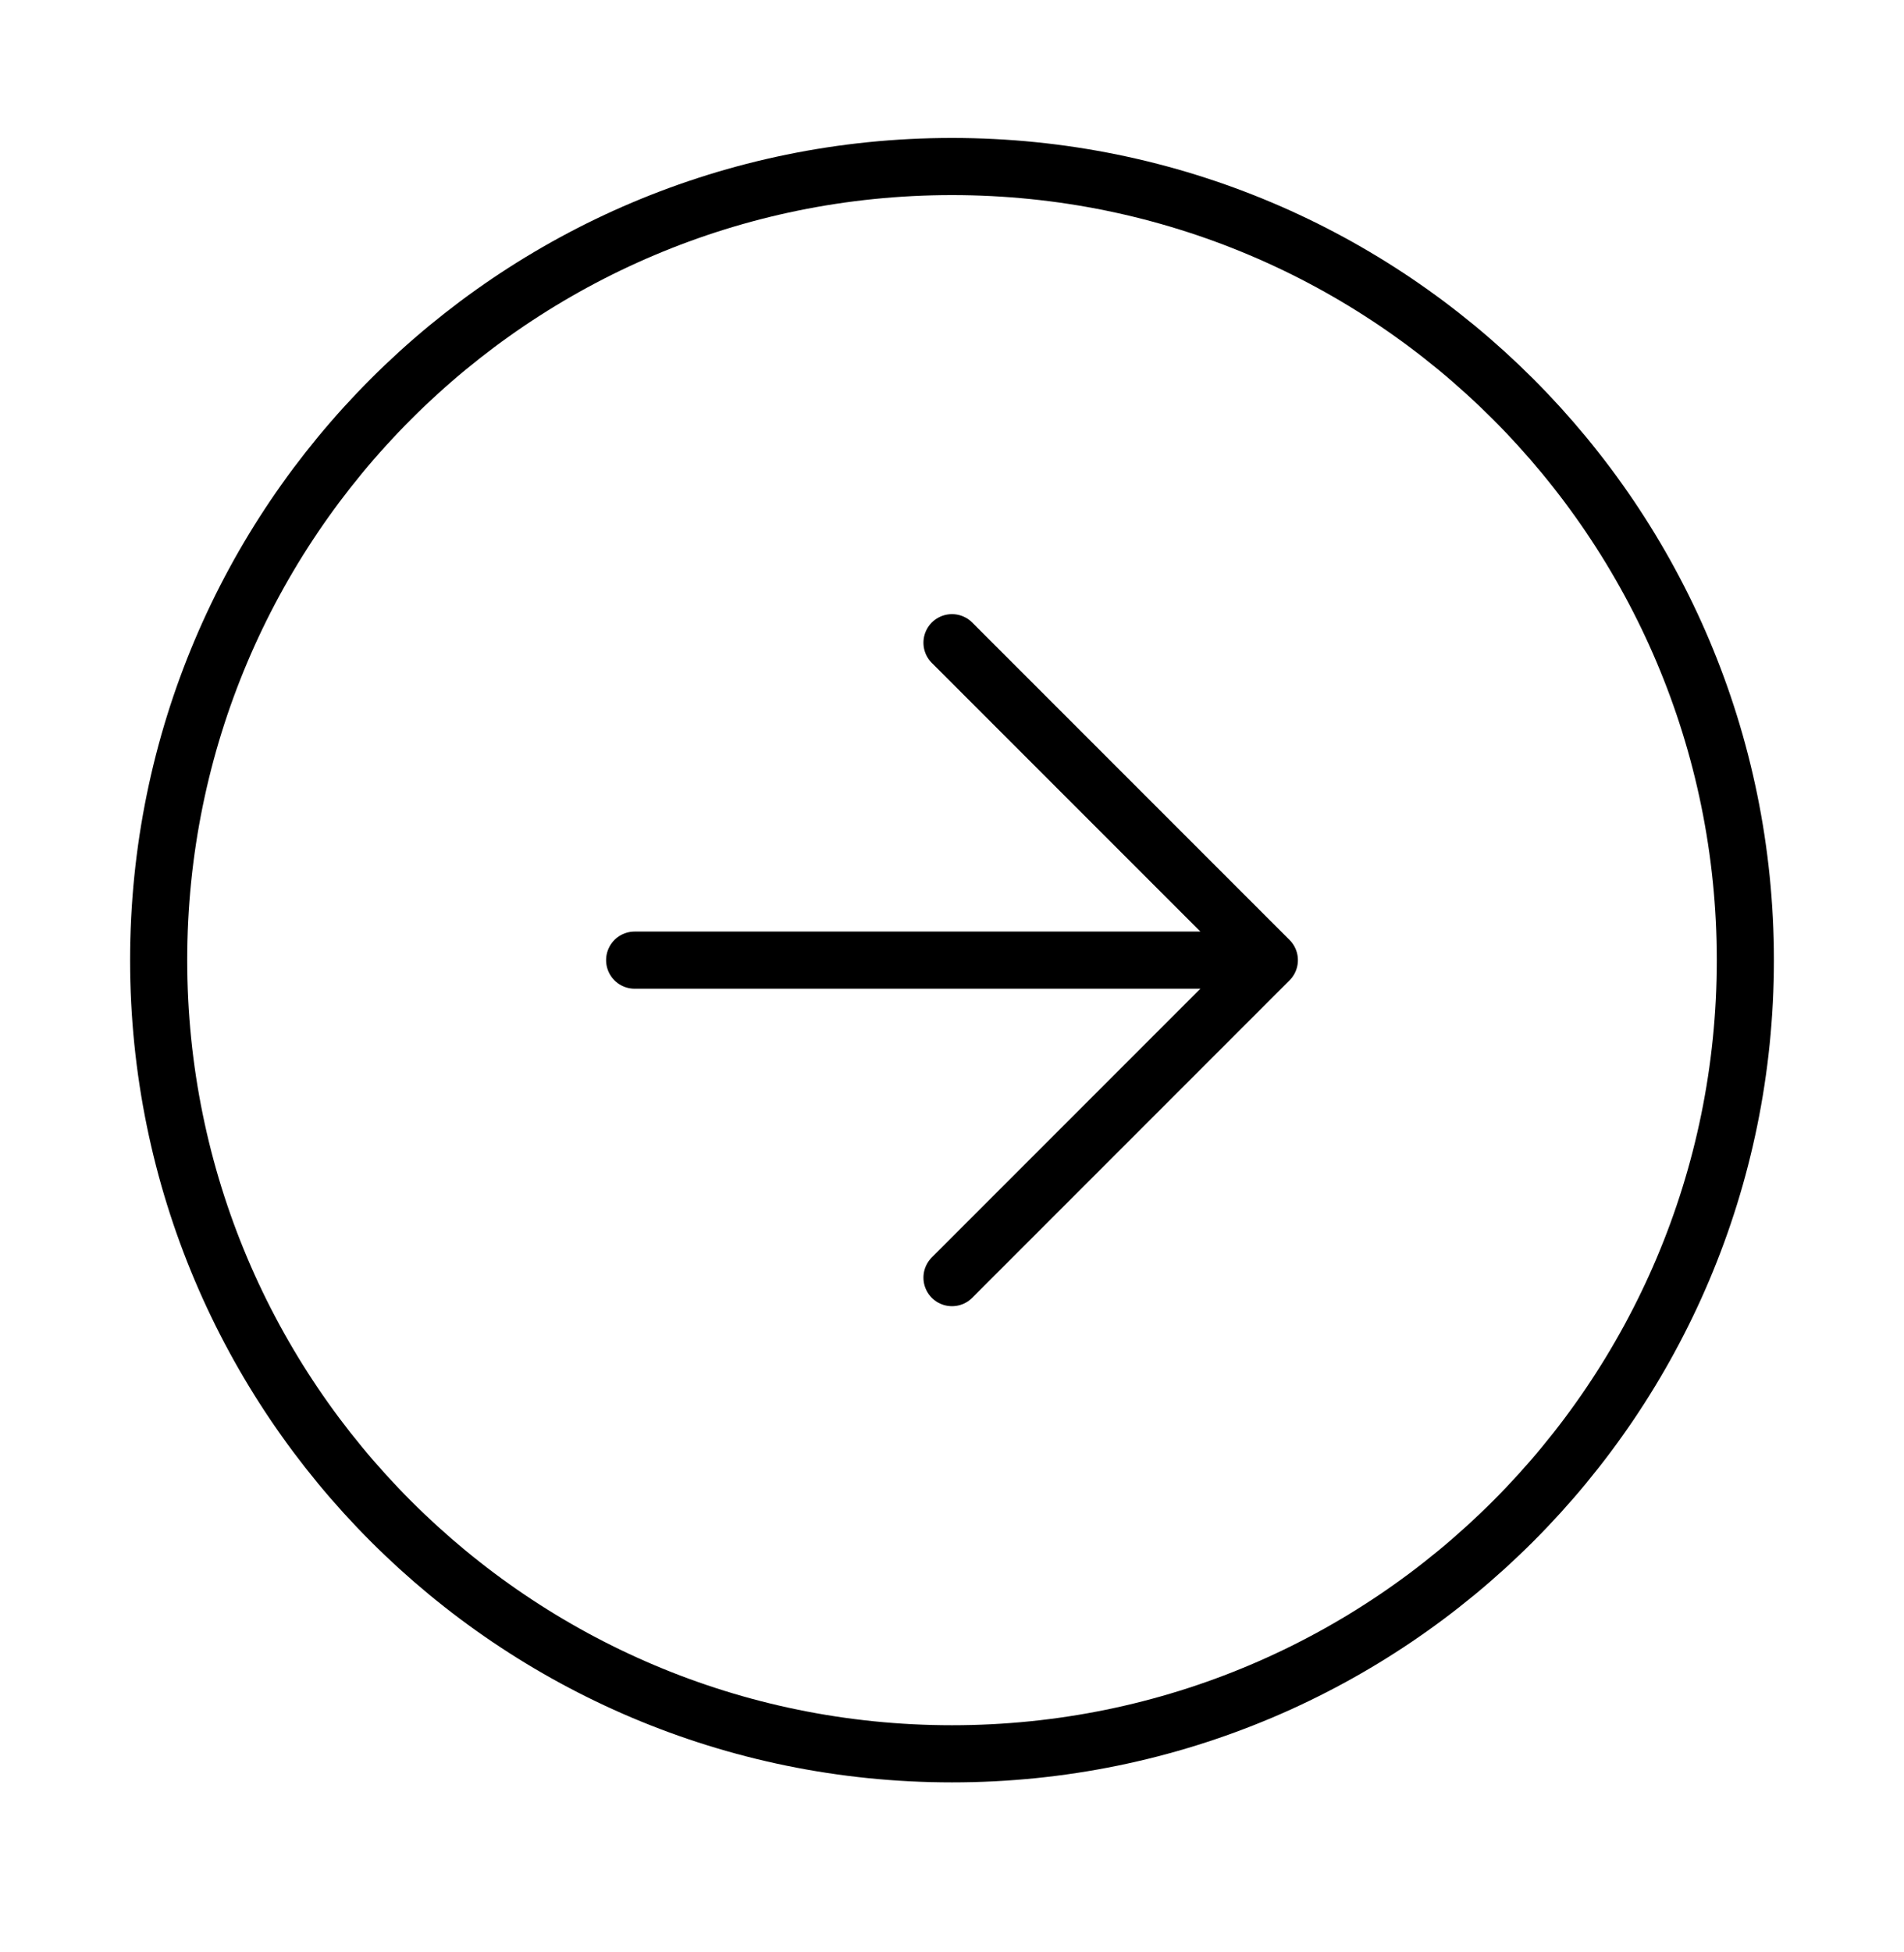 <svg xmlns="http://www.w3.org/2000/svg" width="40" height="41" fill="none"><path stroke="#000" stroke-linecap="round" stroke-linejoin="round" stroke-width="1.2" d="m20 26.83 6.667-6.667m0 0L20 13.497m6.667 6.666H13.333m23.334 0c0 9.205-7.462 16.667-16.667 16.667S3.333 29.368 3.333 20.163C3.333 10.96 10.795 3.497 20 3.497s16.667 7.462 16.667 16.666"/></svg>